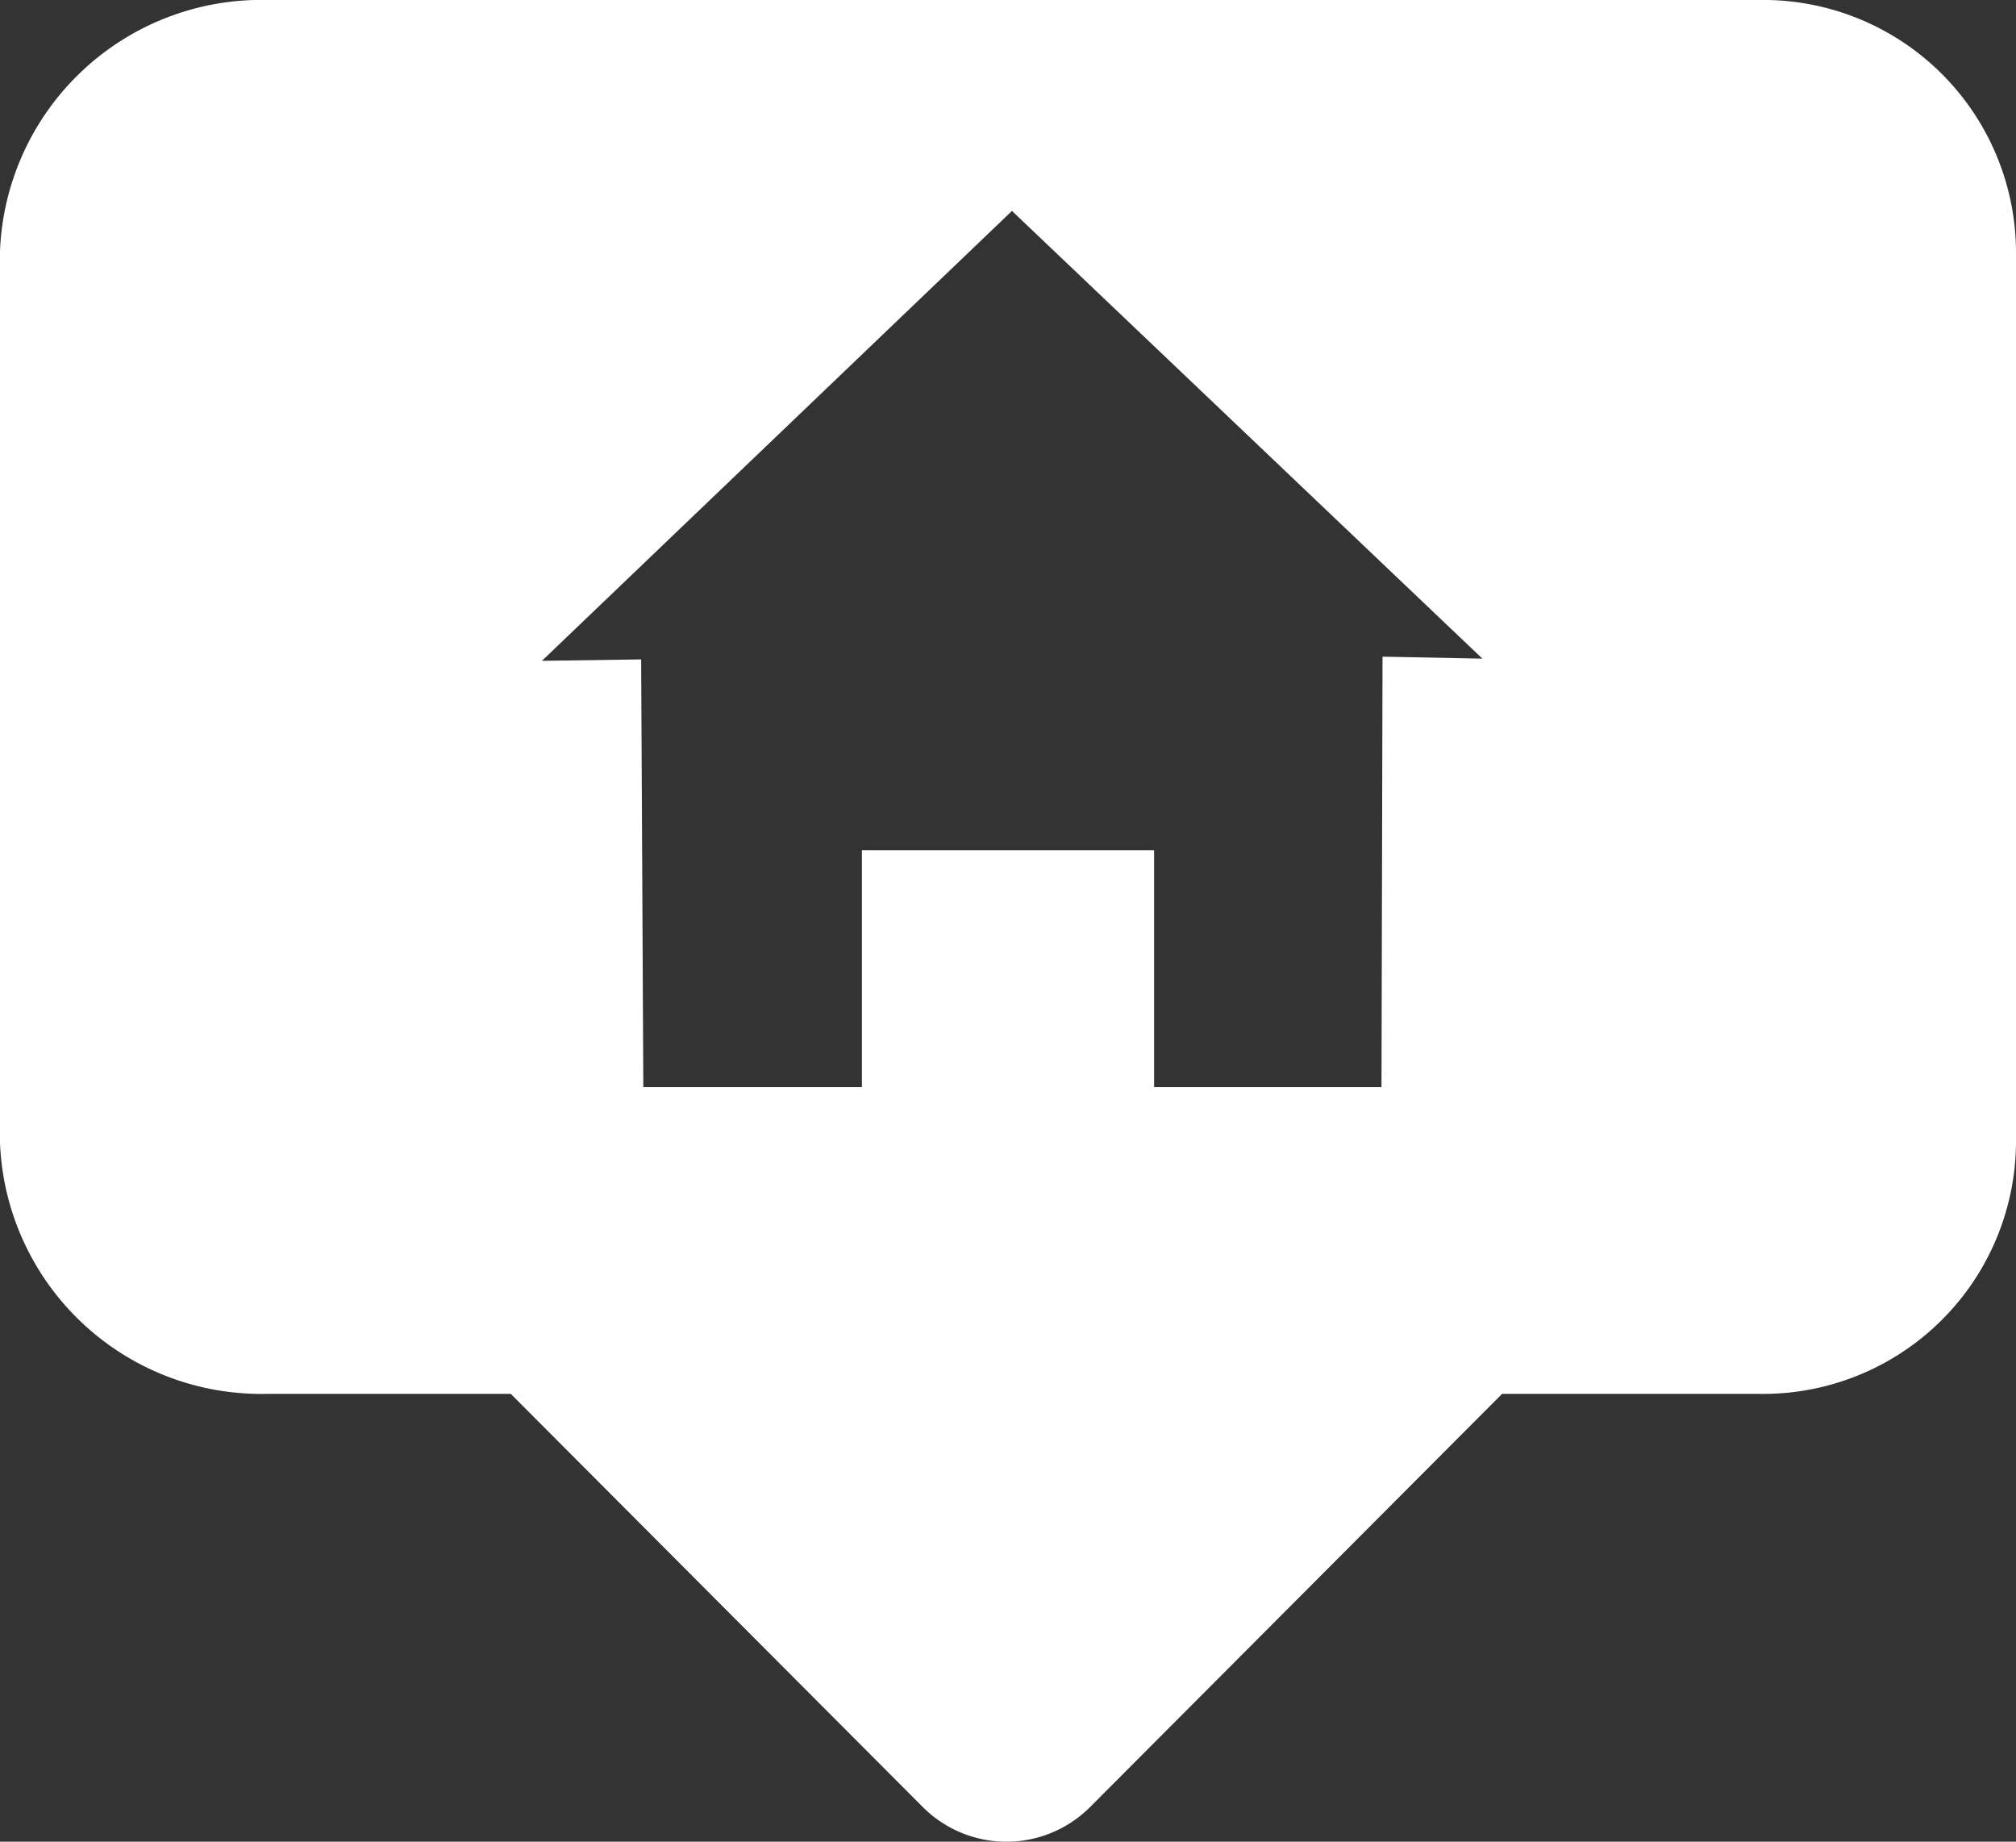 <svg xmlns="http://www.w3.org/2000/svg" width="21.278" height="19.436" viewBox="0 0 21.278 19.436"><rect x="0" y="0" width="21.278" height="19.436" fill="#333333" stroke="none"/><defs><style>.a{fill:#fff;}</style></defs><g transform="translate(-6.074)"><path class="a" d="M32.994,14.71h2.564l4.354,4.366a1.248,1.248,0,0,0,1.755,0l4.354-4.366h2.7a2.669,2.669,0,0,0,2.724-2.648V2.648A2.669,2.669,0,0,0,48.721,0H32.994a2.76,2.76,0,0,0-2.827,2.648v9.414A2.76,2.76,0,0,0,32.994,14.71ZM40.848,2.226l4.965,4.725L44.759,6.93l-.011,4.543h-2.4v-2.5H39.264v2.5H36.957l-.023-4.514-1.047.015Z" transform="translate(-24.093)"/></g></svg>